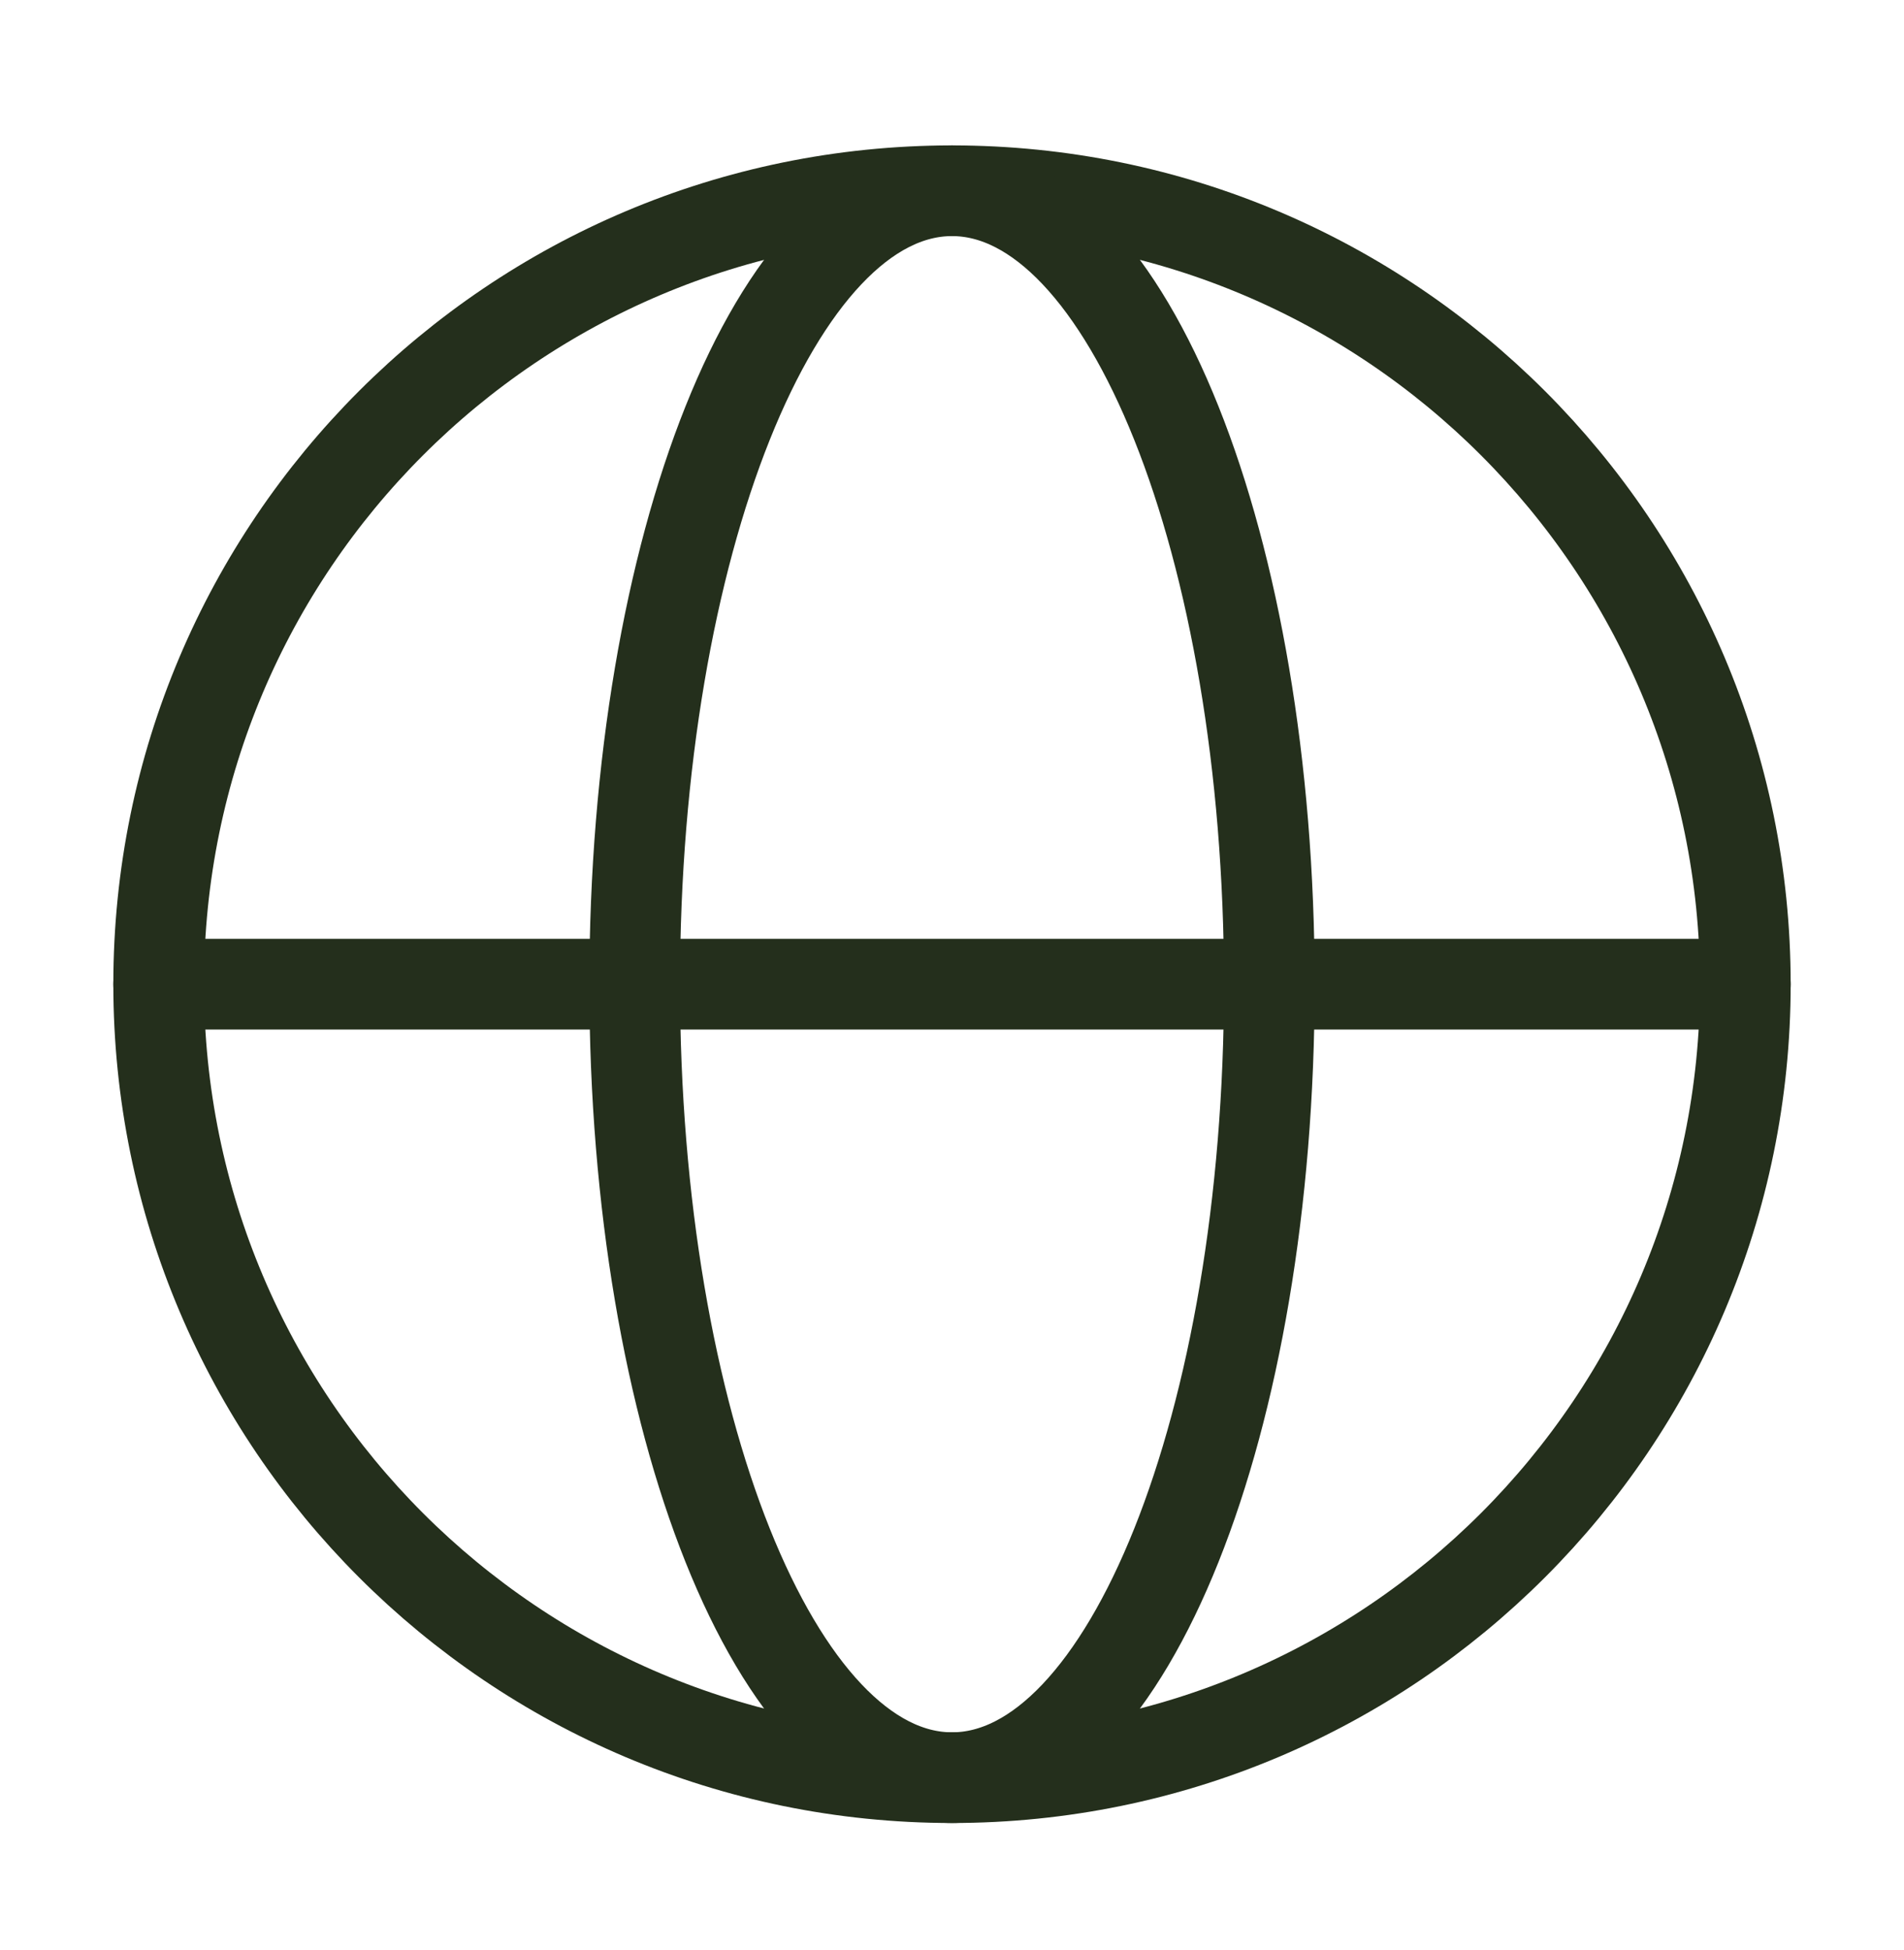 <svg width="42" height="43" viewBox="0 0 42 43" fill="none" xmlns="http://www.w3.org/2000/svg">
<path d="M21 39.207C30.665 39.207 38.5 31.372 38.5 21.707C38.5 12.042 30.665 4.207 21 4.207C11.335 4.207 3.5 12.042 3.5 21.707C3.5 31.372 11.335 39.207 21 39.207Z" stroke="#242F1C" stroke-width="2" stroke-linecap="round" stroke-linejoin="round"/>
<path d="M14 21.707C14 31.372 17.134 39.207 21 39.207C24.866 39.207 28 31.372 28 21.707C28 12.042 24.866 4.207 21 4.207C17.134 4.207 14 12.042 14 21.707Z" stroke="#242F1C" stroke-width="2" stroke-linecap="round" stroke-linejoin="round"/>
<path d="M3.5 21.707H38.5" stroke="#242F1C" stroke-width="2" stroke-linecap="round" stroke-linejoin="round"/>
</svg>
